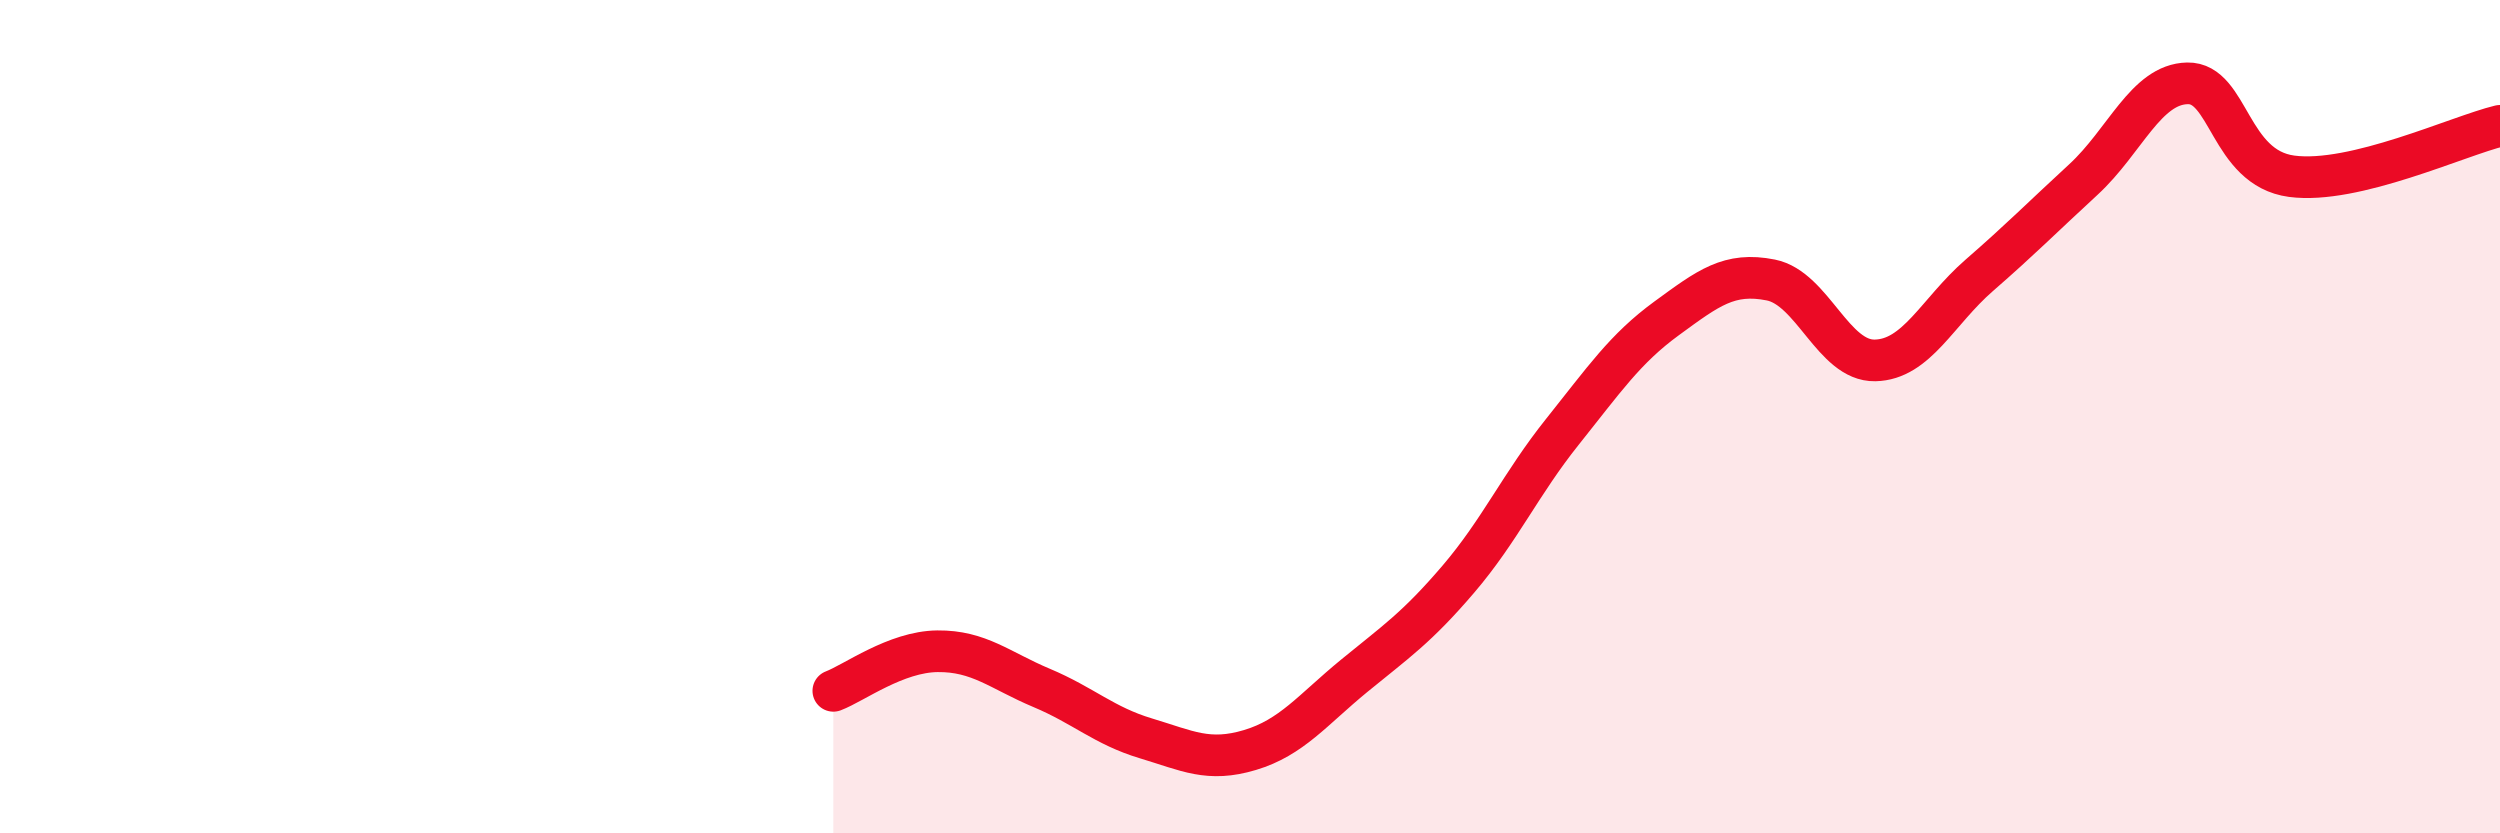 
    <svg width="60" height="20" viewBox="0 0 60 20" xmlns="http://www.w3.org/2000/svg">
      <path
        d="M 20,16.58 C 20.5,16.39 21.5,15.64 22.5,15.63 C 23.5,15.62 24,16.09 25,16.51 C 26,16.93 26.5,17.42 27.5,17.72 C 28.5,18.02 29,18.3 30,18 C 31,17.7 31.5,17.04 32.5,16.22 C 33.5,15.4 34,15.07 35,13.9 C 36,12.73 36.5,11.61 37.5,10.36 C 38.5,9.11 39,8.37 40,7.64 C 41,6.91 41.5,6.52 42.5,6.72 C 43.5,6.92 44,8.67 45,8.65 C 46,8.63 46.5,7.48 47.5,6.61 C 48.5,5.74 49,5.23 50,4.31 C 51,3.39 51.5,2.02 52.5,2 C 53.5,1.98 53.5,4.03 55,4.23 C 56.5,4.43 59,3.26 60,3.02L60 20L20 20Z"
        fill="#EB0A25"
        opacity="0.1"
        stroke-linecap="round"
        stroke-linejoin="round"
      />
      <path
        d="M 20,16.58 C 20.5,16.39 21.5,15.64 22.5,15.63 C 23.5,15.62 24,16.09 25,16.51 C 26,16.93 26.5,17.42 27.5,17.72 C 28.5,18.02 29,18.3 30,18 C 31,17.7 31.5,17.04 32.5,16.22 C 33.5,15.4 34,15.07 35,13.9 C 36,12.73 36.5,11.61 37.5,10.36 C 38.5,9.11 39,8.37 40,7.64 C 41,6.91 41.5,6.52 42.5,6.72 C 43.5,6.92 44,8.67 45,8.65 C 46,8.63 46.5,7.48 47.5,6.61 C 48.5,5.74 49,5.23 50,4.31 C 51,3.39 51.5,2.02 52.5,2 C 53.5,1.98 53.5,4.03 55,4.23 C 56.5,4.43 59,3.26 60,3.02"
        stroke="#EB0A25"
        stroke-width="1"
        fill="none"
        stroke-linecap="round"
        stroke-linejoin="round"
      />
    </svg>
  